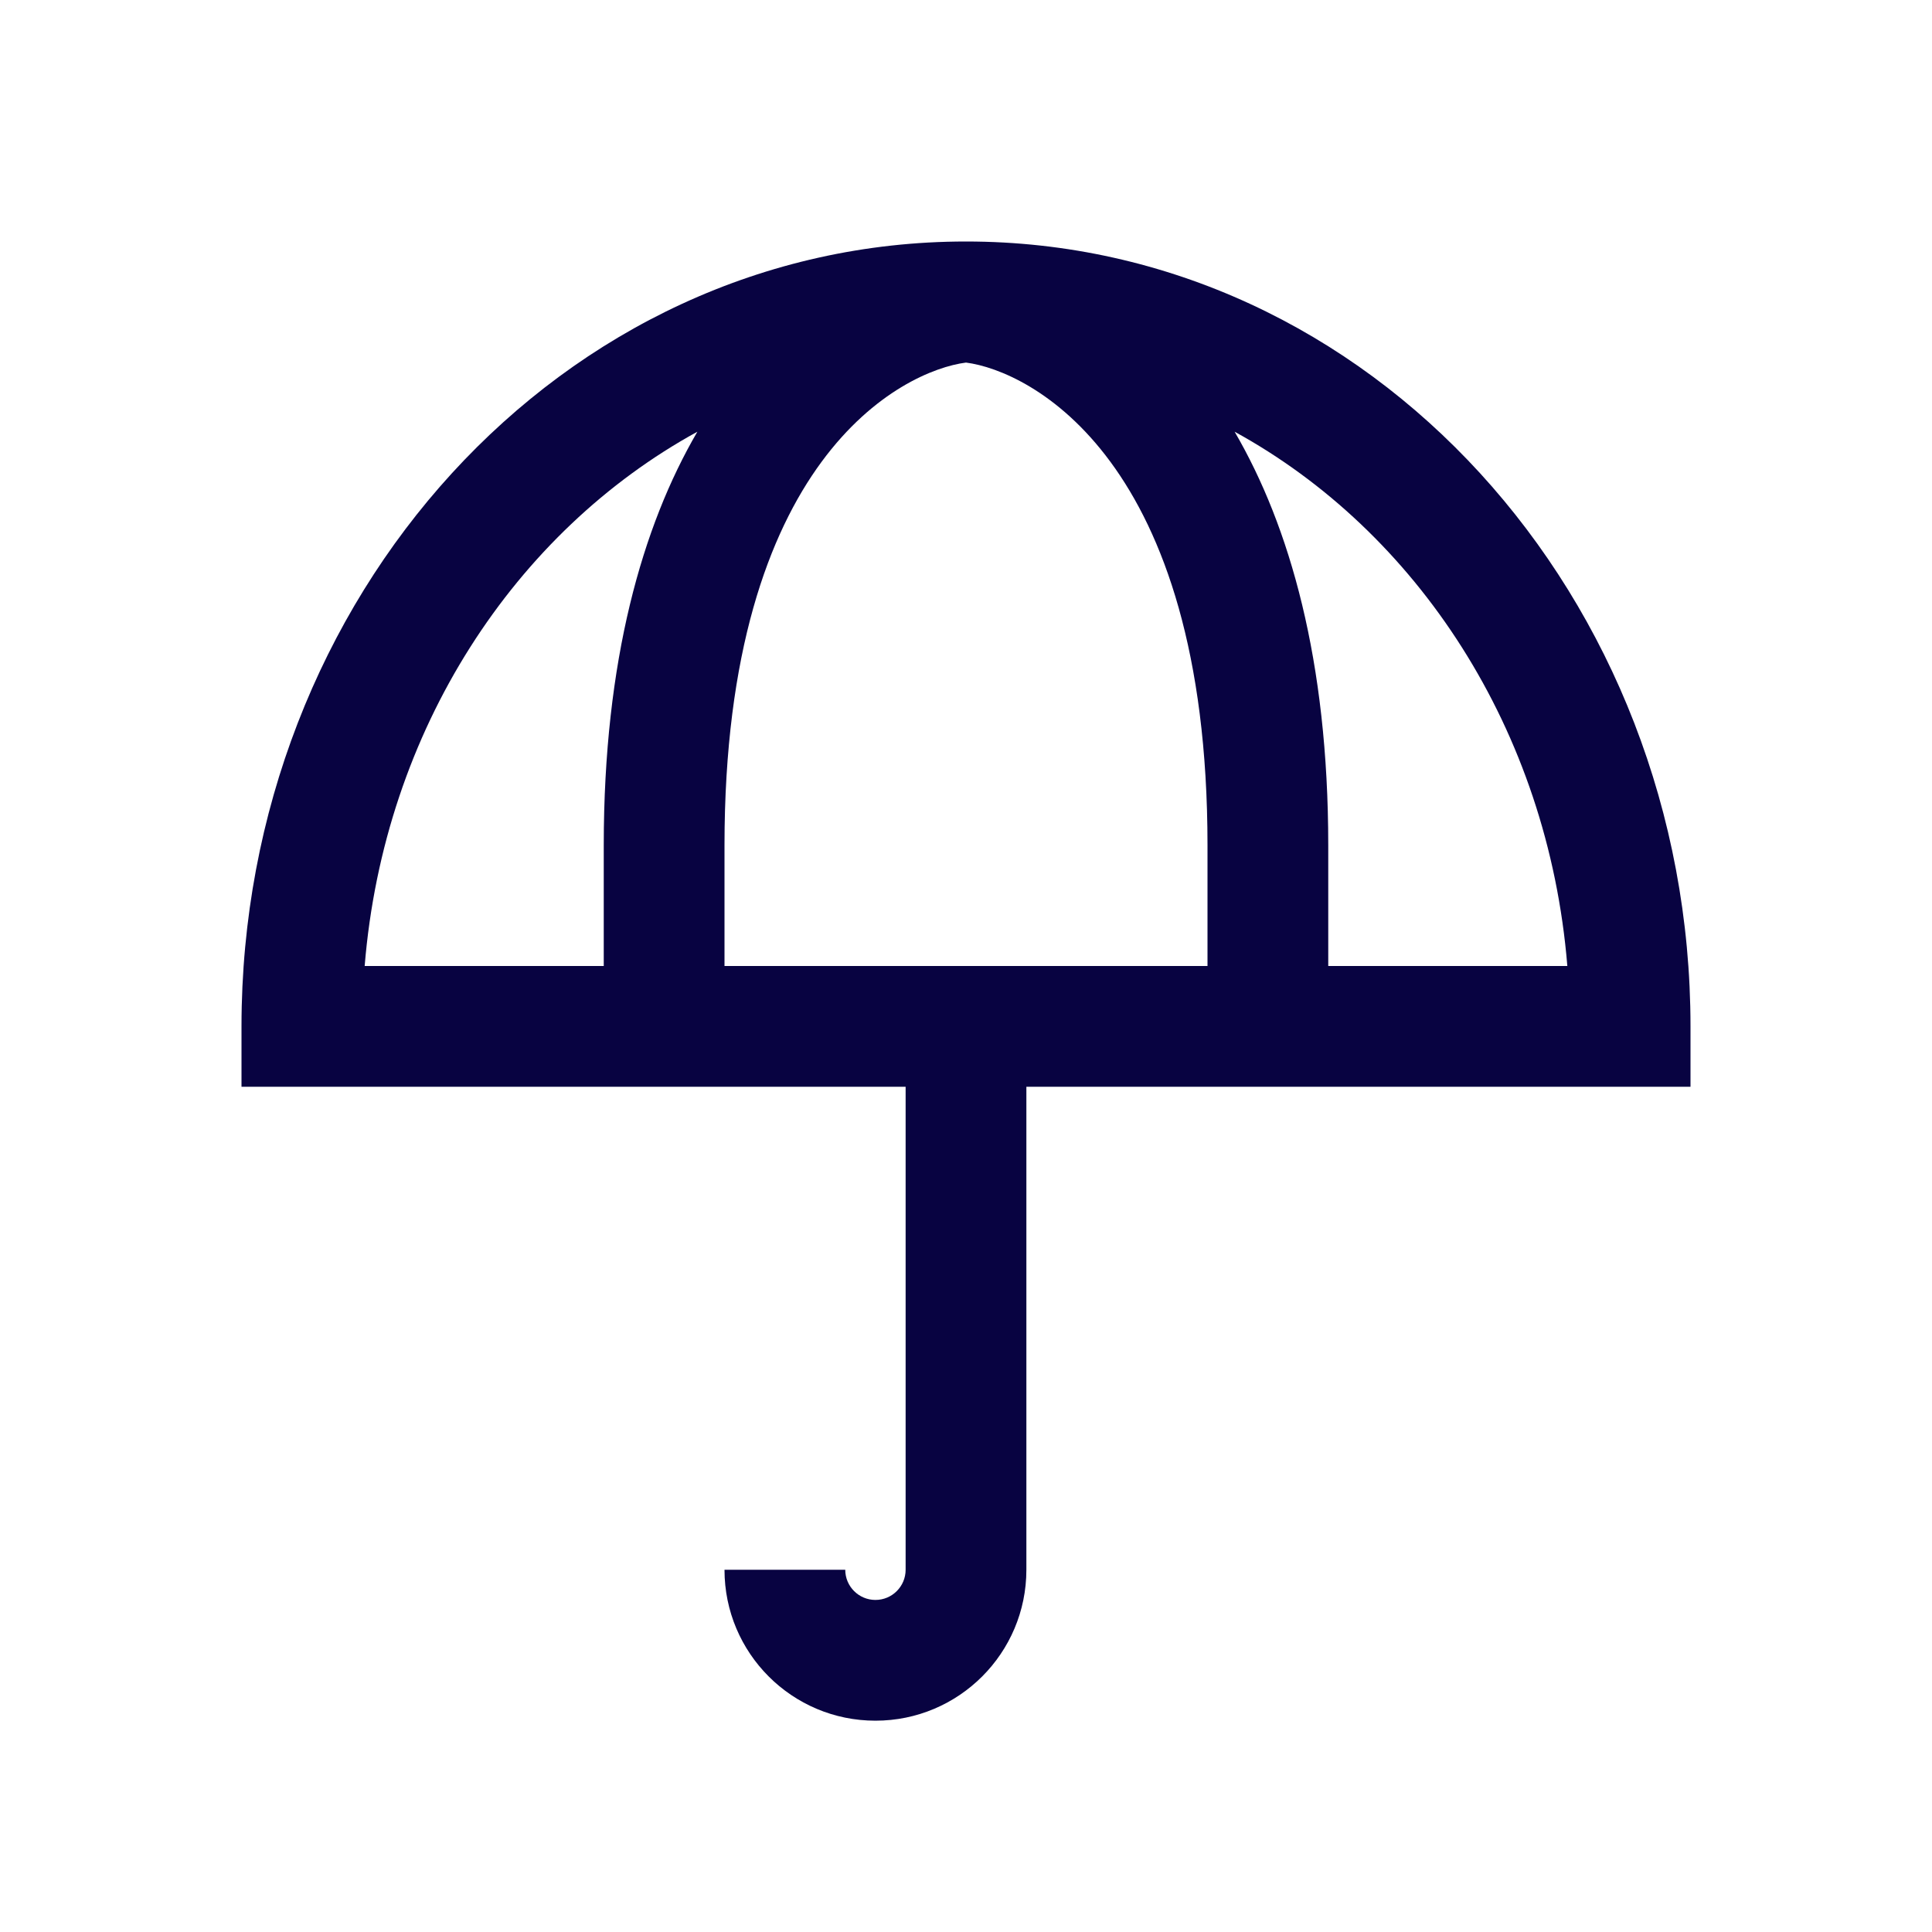 <?xml version="1.0" encoding="utf-8"?><!-- Uploaded to: SVG Repo, www.svgrepo.com, Generator: SVG Repo Mixer Tools -->
<svg width="800px" height="800px" viewBox="0 0 24 24" fill="none" xmlns="http://www.w3.org/2000/svg">
<path fill-rule="evenodd" clip-rule="evenodd" d="M4.53 12H7.5V10.5C7.5 8.207 7.978 6.537 8.663 5.363C6.403 6.601 4.77 9.059 4.53 12ZM12 4.504C11.213 4.605 9 5.696 9 10.5V12H15V10.5C15 5.696 12.787 4.605 12 4.504ZM16.5 12H19.47C19.23 9.059 17.597 6.601 15.337 5.363C16.022 6.537 16.5 8.207 16.5 10.5V12ZM3 12.75C3 7.428 6.969 3 12 3C17.031 3 21 7.428 21 12.75V13.5L12.75 13.5L12.75 19.5C12.75 20.535 11.911 21.375 10.875 21.375C9.839 21.375 9 20.535 9 19.5H10.5C10.5 19.707 10.668 19.875 10.875 19.875C11.082 19.875 11.25 19.707 11.25 19.5L11.25 13.5L3 13.5V12.75Z" fill="#080341"/>
</svg>